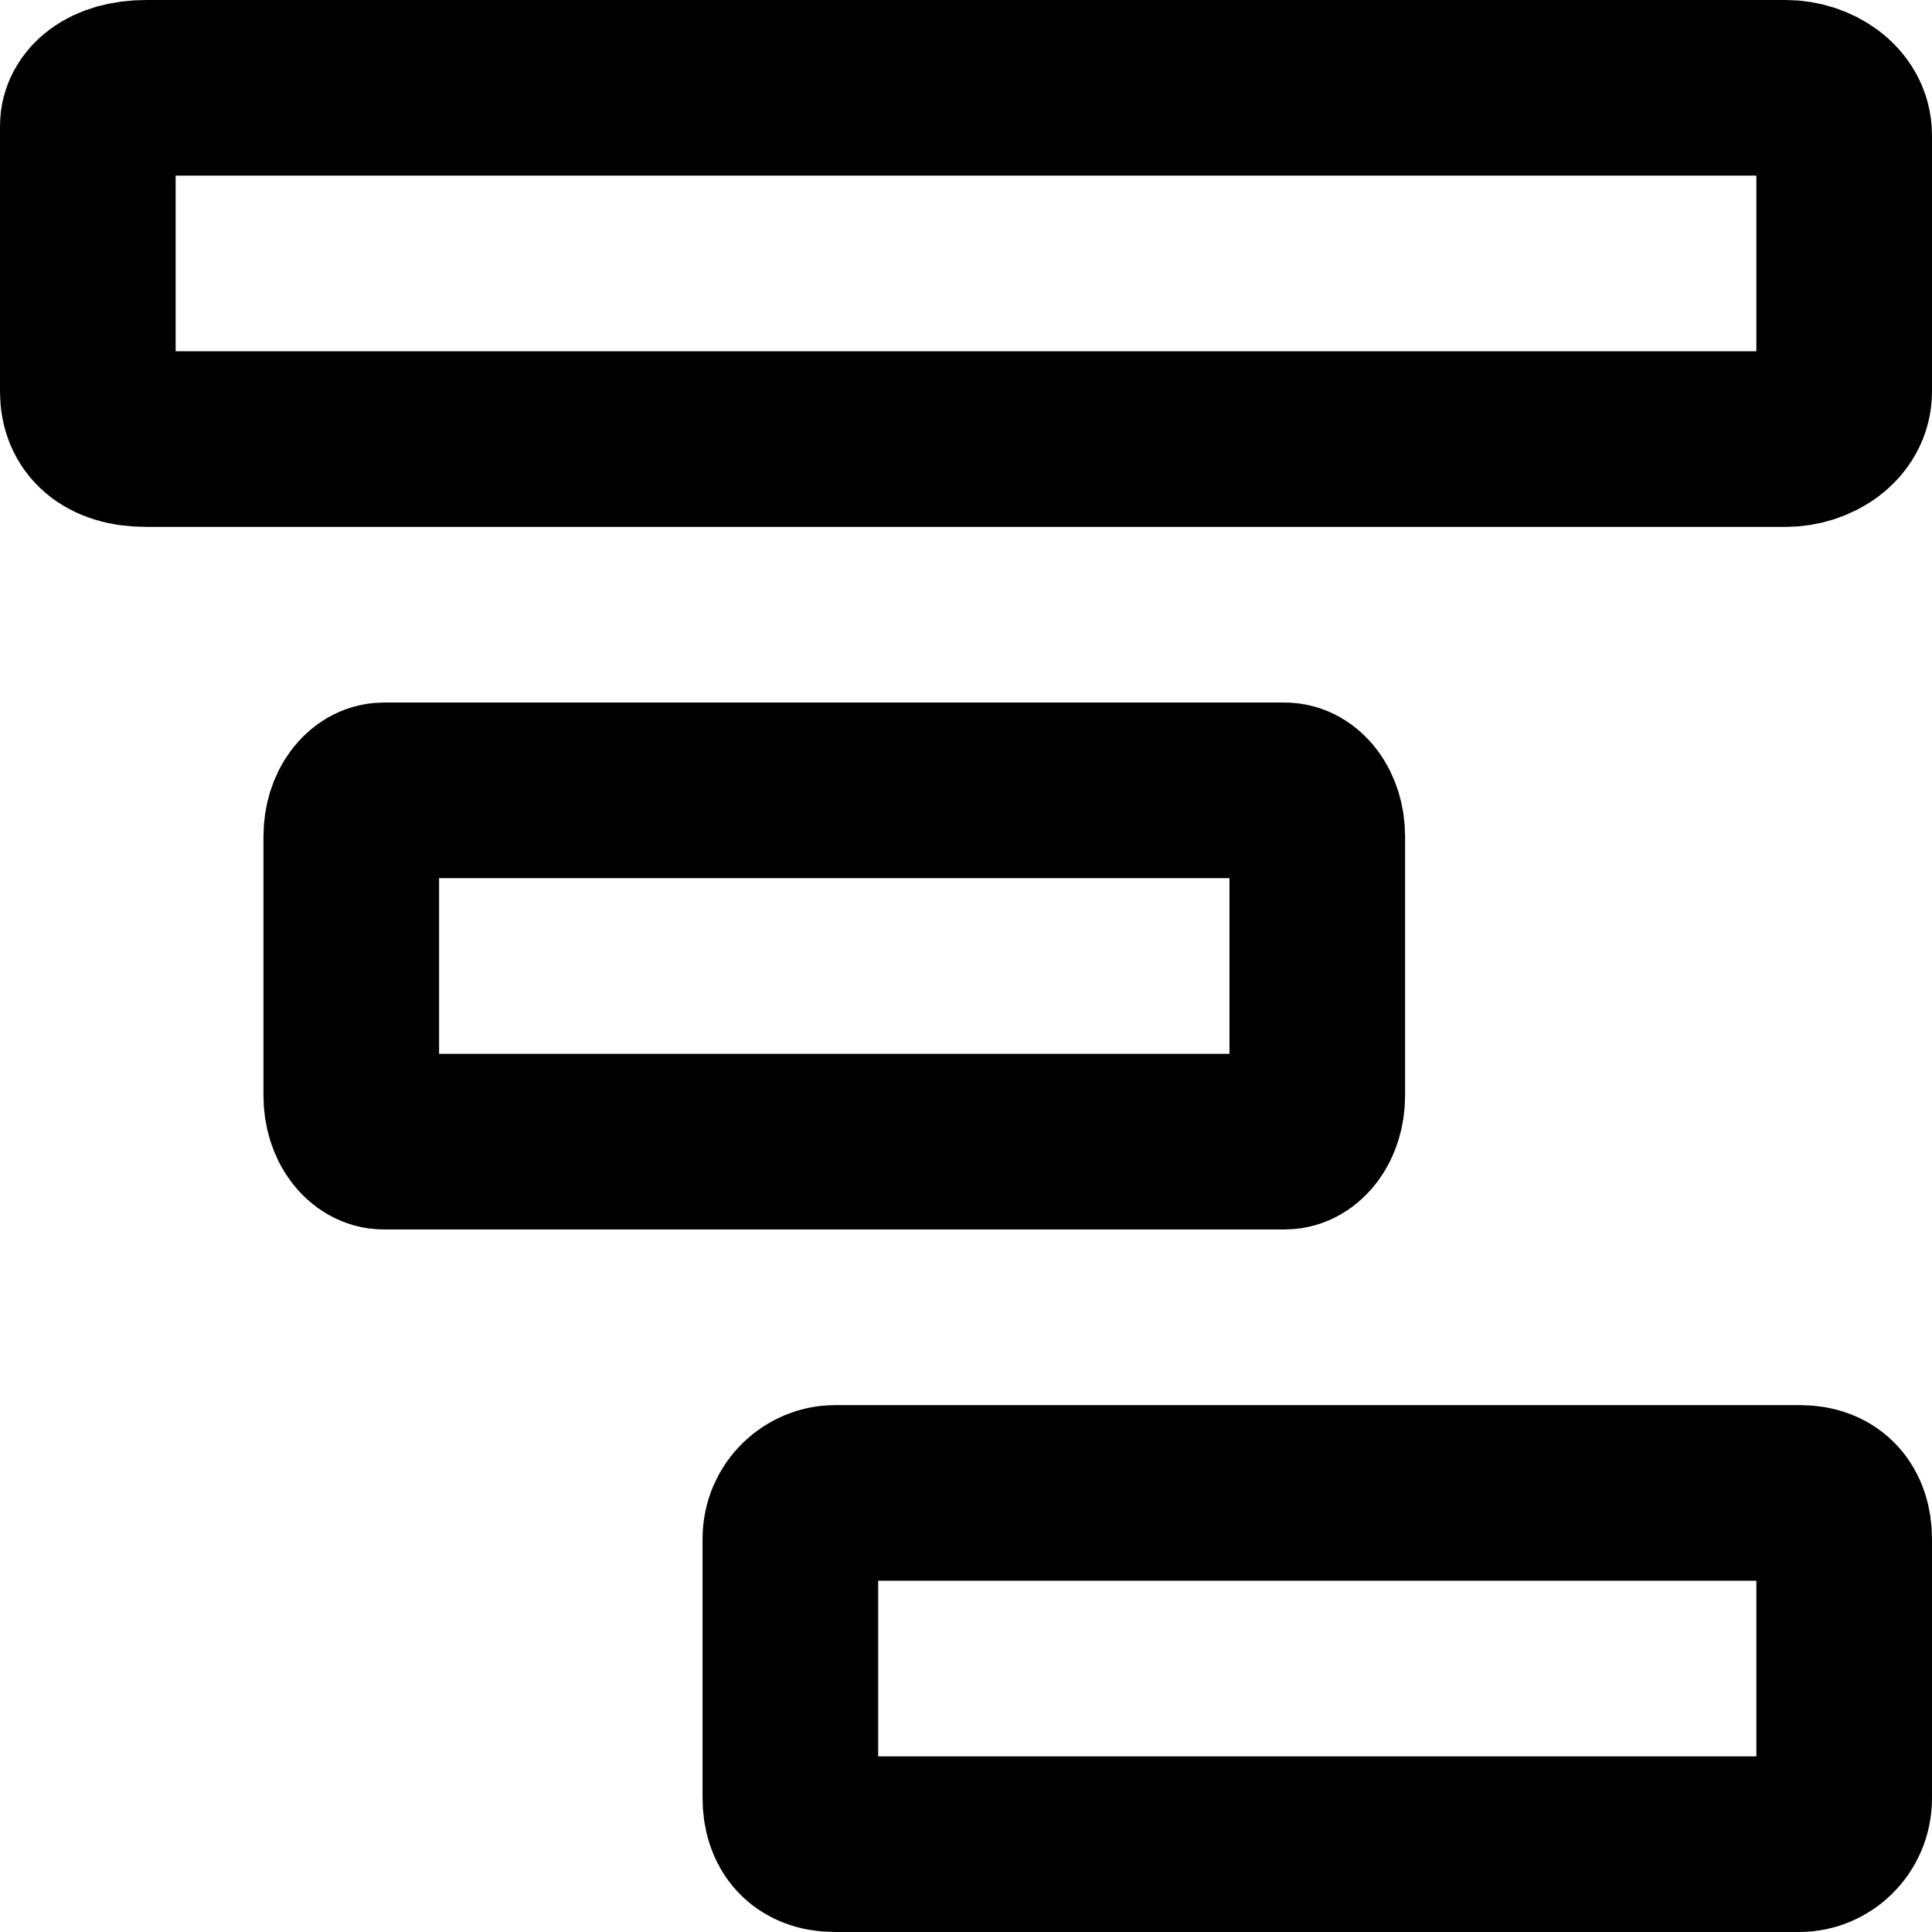 <svg width="22" height="22" viewBox="0 0 22 22" fill="none" xmlns="http://www.w3.org/2000/svg">
<path d="M4 9.526C4 9.211 4.183 9 4.367 9H14.633C14.817 9 15 9.211 15 9.526V12.474C15 12.79 14.817 13 14.633 13H4.367C4.183 13 4 12.79 4 12.474V9.526V9.526Z" stroke="black" stroke-width="2" stroke-linecap="round" stroke-linejoin="round"/>
<path d="M1 1.432C1 1.216 1.222 1 1.667 1H20.333C20.667 1 21 1.216 21 1.541V4.459C21 4.784 20.667 5 20.333 5H1.667C1.222 5 1 4.784 1 4.459V1.432Z" stroke="black" stroke-width="2" stroke-linecap="round" stroke-linejoin="round"/>
<path d="M9 17.526C9 17.21 9.254 17 9.507 17H20.493C20.831 17 21 17.21 21 17.526V20.474C21 20.79 20.747 21 20.493 21H9.507C9.169 21 9 20.79 9 20.474V17.526V17.526Z" stroke="black" stroke-width="2" stroke-linecap="round" stroke-linejoin="round"/>
</svg>